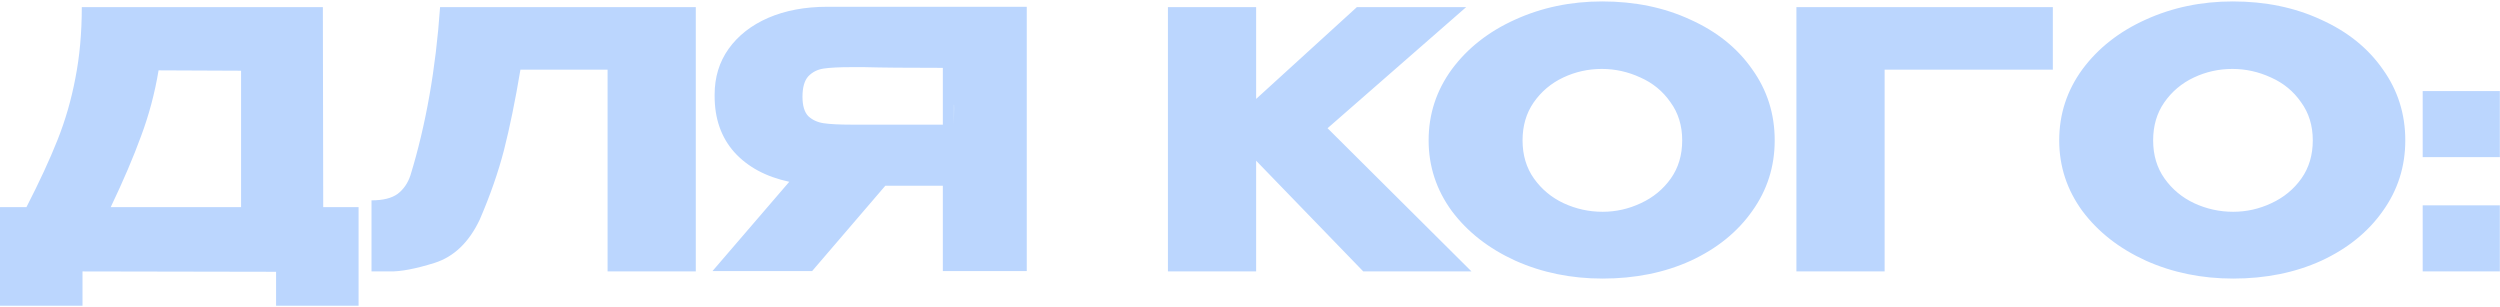 <?xml version="1.0" encoding="UTF-8"?> <svg xmlns="http://www.w3.org/2000/svg" width="1400" height="172" viewBox="0 0 1400 172" fill="none"><path d="M181.003 116H200.803V171.2H154.603V152.2L46.203 152V171.2H0.003V116H14.803C22.003 102 27.803 89.467 32.203 78.4C36.603 67.333 39.937 55.8 42.203 43.8C44.603 31.667 45.803 18.4 45.803 4H180.803L181.003 116ZM88.803 39.4C86.67 52.2 83.403 64.467 79.003 76.2C74.737 87.933 69.07 101.2 62.003 116H135.003V39.6L88.803 39.4ZM389.644 4V152H340.244V39H291.444C288.51 56.467 285.444 71.467 282.244 84C279.044 96.4 274.51 109.4 268.644 123C262.644 135.667 254.244 143.733 243.444 147.2C232.777 150.533 224.377 152.133 218.244 152C212.244 152 208.844 152 208.044 152V112.2C214.444 112.2 219.31 111 222.644 108.6C225.977 106.067 228.377 102.6 229.844 98.2C238.51 69.933 244.044 38.533 246.444 4H389.644ZM534.189 69.8C534.322 61.267 534.322 57.6 534.189 58.8V69.8ZM574.989 151.8H527.989V104H495.789L454.789 151.8H398.989L441.989 101.8C428.922 99 418.656 93.467 411.189 85.2C403.856 76.933 400.189 66.467 400.189 53.8V53C400.189 43.267 402.789 34.733 407.989 27.4C413.322 19.933 420.722 14.133 430.189 10C439.789 5.867 450.789 3.8 463.189 3.8H574.989V151.8ZM476.789 37.6C469.989 37.6 464.789 37.867 461.189 38.4C457.722 38.933 454.856 40.4 452.589 42.8C450.456 45.2 449.389 49 449.389 54.2C449.389 59.133 450.456 62.733 452.589 65C454.856 67.133 457.722 68.467 461.189 69C464.789 69.533 469.989 69.8 476.789 69.8H476.989H527.989V38C507.989 38 493.322 37.867 483.989 37.6H476.789ZM743.436 71.8L824.036 152H763.436L703.436 90V152H654.036V4H703.436V55.4L759.836 4H821.036L743.436 71.8ZM897.231 0.8C915.498 0.8 931.965 4.2 946.631 11C961.431 17.667 972.965 26.933 981.231 38.8C989.631 50.533 993.831 63.8 993.831 78.6C993.831 93.267 989.631 106.467 981.231 118.2C972.965 129.933 961.498 139.2 946.831 146C932.165 152.667 915.698 156 897.431 156C879.831 156 863.565 152.667 848.631 146C833.698 139.2 821.831 129.933 813.031 118.2C804.365 106.333 800.031 93.133 800.031 78.6C800.031 63.933 804.365 50.667 813.031 38.8C821.831 26.933 833.631 17.667 848.431 11C863.365 4.2 879.631 0.8 897.231 0.8ZM897.431 118.6C904.898 118.6 912.031 117 918.831 113.8C925.765 110.6 931.365 106 935.631 100C939.898 94 942.031 86.867 942.031 78.6C942.031 70.333 939.831 63.2 935.431 57.2C931.165 51.067 925.565 46.467 918.631 43.4C911.698 40.2 904.498 38.6 897.031 38.6C889.431 38.6 882.231 40.2 875.431 43.4C868.631 46.6 863.098 51.267 858.831 57.4C854.698 63.4 852.631 70.467 852.631 78.6C852.631 86.867 854.765 94 859.031 100C863.298 106 868.831 110.6 875.631 113.8C882.565 117 889.831 118.6 897.431 118.6ZM1149.59 4V39H1055.39V152H1005.99V4H1149.59ZM1250.36 0.8C1268.62 0.8 1285.09 4.2 1299.76 11C1314.56 17.667 1326.09 26.933 1334.36 38.8C1342.76 50.533 1346.96 63.8 1346.96 78.6C1346.96 93.267 1342.76 106.467 1334.36 118.2C1326.09 129.933 1314.62 139.2 1299.96 146C1285.29 152.667 1268.82 156 1250.56 156C1232.96 156 1216.69 152.667 1201.76 146C1186.82 139.2 1174.96 129.933 1166.16 118.2C1157.49 106.333 1153.16 93.133 1153.16 78.6C1153.16 63.933 1157.49 50.667 1166.16 38.8C1174.96 26.933 1186.76 17.667 1201.56 11C1216.49 4.2 1232.76 0.8 1250.36 0.8ZM1250.56 118.6C1258.02 118.6 1265.16 117 1271.96 113.8C1278.89 110.6 1284.49 106 1288.76 100C1293.02 94 1295.16 86.867 1295.16 78.6C1295.16 70.333 1292.96 63.2 1288.56 57.2C1284.29 51.067 1278.69 46.467 1271.76 43.4C1264.82 40.2 1257.62 38.6 1250.16 38.6C1242.56 38.6 1235.36 40.2 1228.56 43.4C1221.76 46.6 1216.22 51.267 1211.96 57.4C1207.82 63.4 1205.76 70.467 1205.76 78.6C1205.76 86.867 1207.89 94 1212.16 100C1216.42 106 1221.96 110.6 1228.76 113.8C1235.69 117 1242.96 118.6 1250.56 118.6ZM1356.71 51H1399.91V88H1356.71V51ZM1356.71 115H1399.91V152H1356.71V115Z" fill="#BBD6FE"></path></svg> 